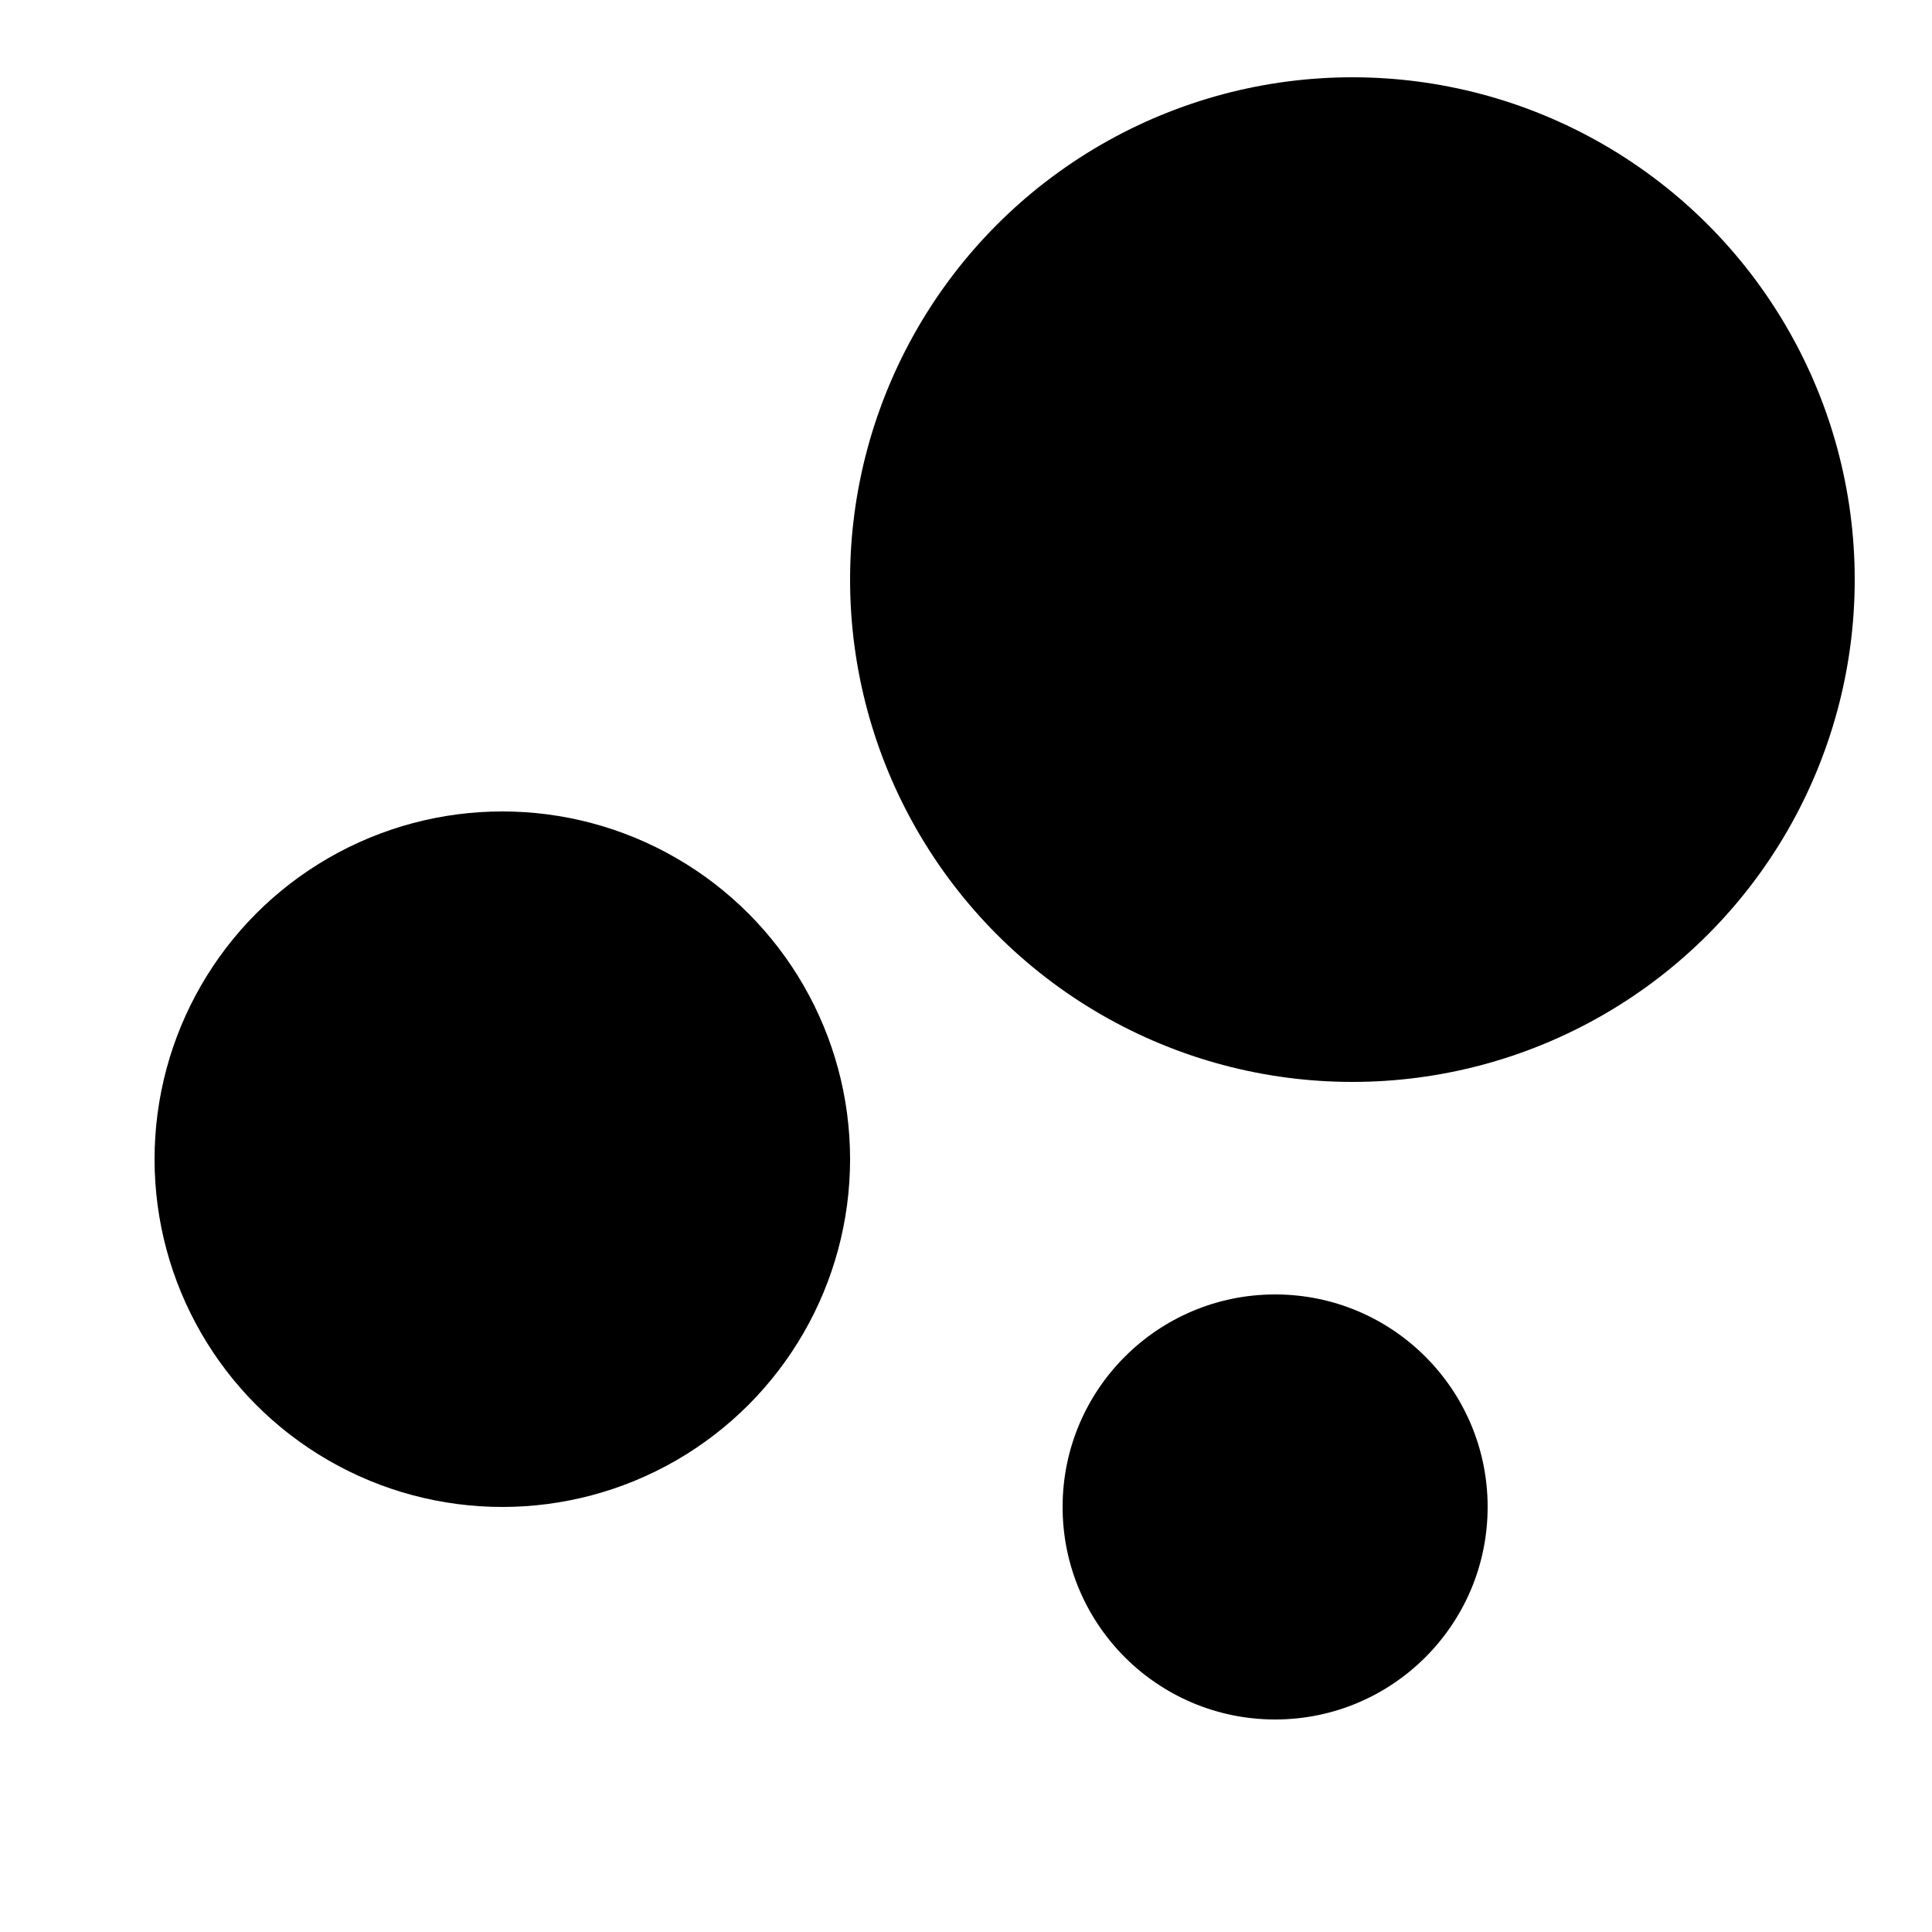 <svg xmlns="http://www.w3.org/2000/svg" viewBox="0 0 100 100" width="32" height="32">
  <style>
    @keyframes bubbleColor1 {
      0%, 100% { fill: #E545B6; }
      25% { fill: #8B5CF6; }
      50% { fill: #06B6D4; }
      75% { fill: #D4FF59; }
    }
    @keyframes bubbleColor2 {
      0%, 100% { fill: #8B5CF6; }
      25% { fill: #06B6D4; }
      50% { fill: #D4FF59; }
      75% { fill: #E545B6; }
    }
    @keyframes bubbleColor3 {
      0%, 100% { fill: #06B6D4; }
      25% { fill: #D4FF59; }
      50% { fill: #E545B6; }
      75% { fill: #8B5CF6; }
    }
    .bubble-1 { animation: bubbleColor1 8s ease-in-out infinite; }
    .bubble-2 { animation: bubbleColor2 8s ease-in-out infinite; }
    .bubble-3 { animation: bubbleColor3 8s ease-in-out infinite; }
  </style>
  <!-- Large bubble - top right -->
  <circle cx="70" cy="30" r="26" class="bubble-1"/>
  <!-- Medium bubble - bottom left -->
  <circle cx="26" cy="60" r="18" class="bubble-2"/>
  <!-- Small bubble - bottom right -->
  <circle cx="66" cy="78" r="11" class="bubble-3"/>
</svg>
